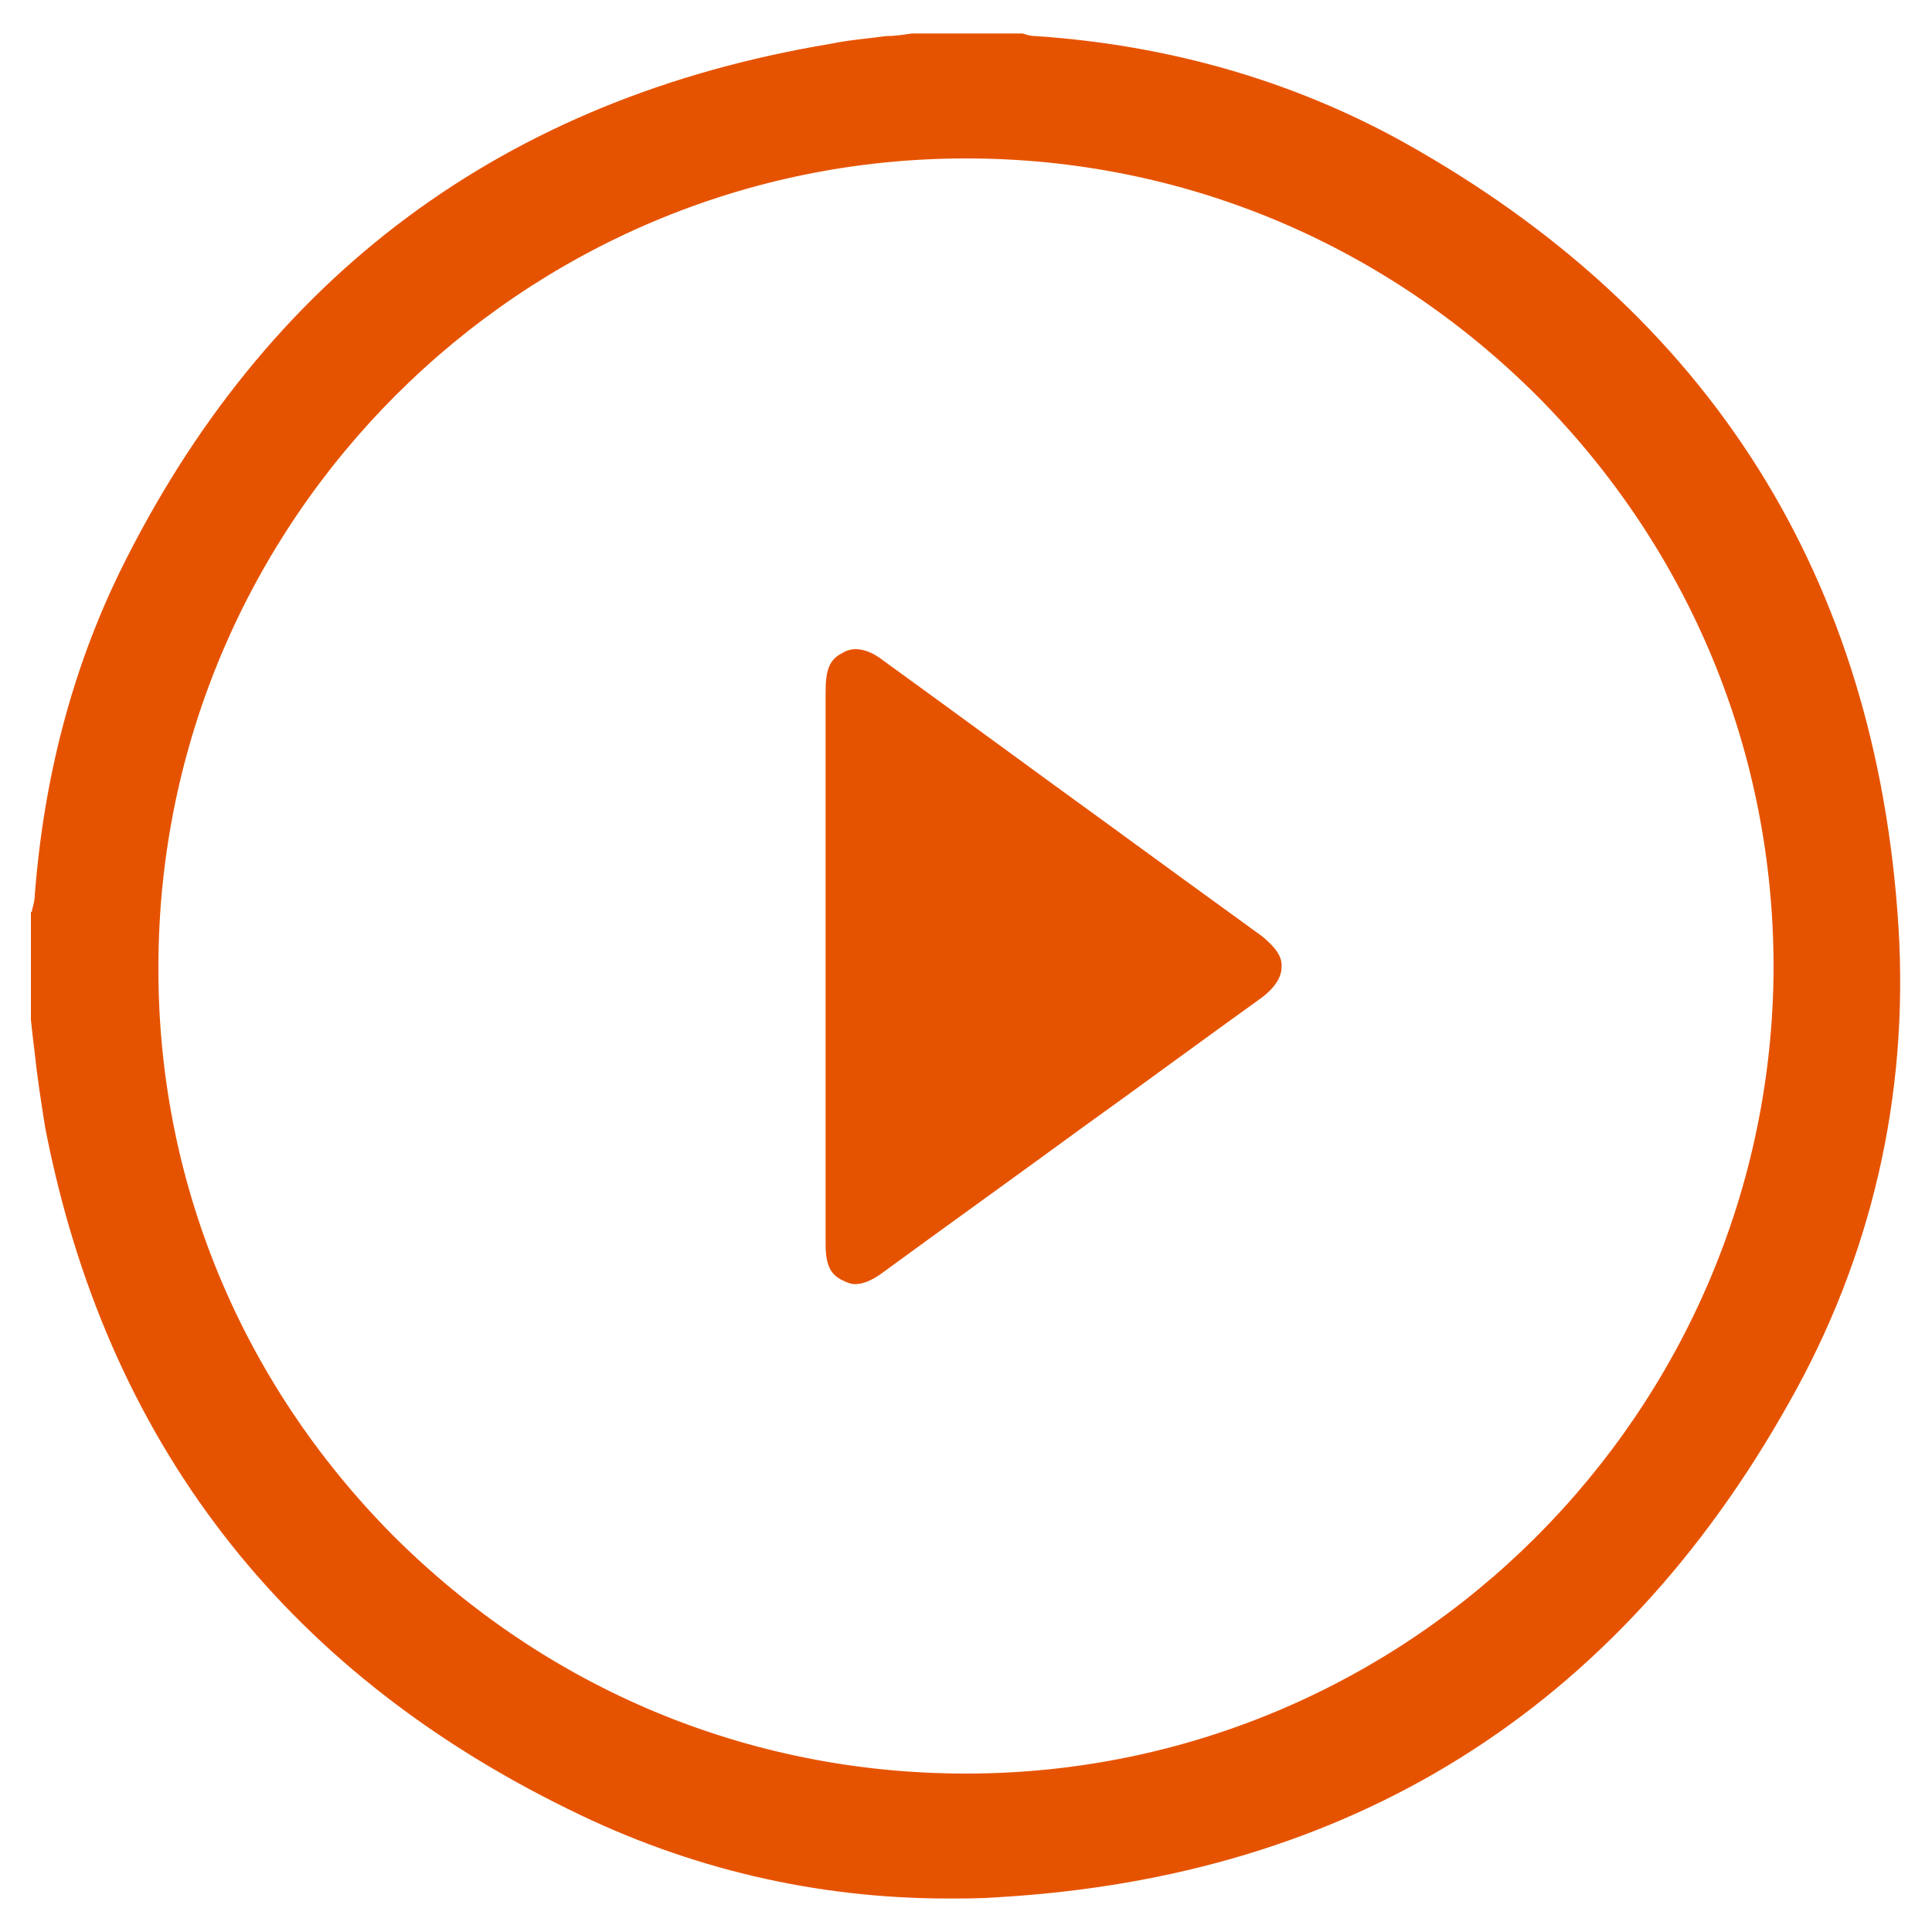 <?xml version="1.0" encoding="utf-8"?>
<!-- Generator: Adobe Illustrator 24.0.2, SVG Export Plug-In . SVG Version: 6.00 Build 0)  -->
<svg version="1.1" xmlns="http://www.w3.org/2000/svg" xmlns:xlink="http://www.w3.org/1999/xlink" x="0px" y="0px"
	 viewBox="0 0 150 150" style="enable-background:new 0 0 150 150;" xml:space="preserve">
<style type="text/css">
	.st0{display:none;}
	.st1{display:inline;fill:#00263E;}
	.st2{display:inline;}
	.st3{fill:#00263E;}
	.st4{fill:#E65300;}
	.st5{display:inline;fill:#E65300;}
</style>
<g id="Capa_1" class="st0">
</g>
<g id="Capa_2">
	<g>
		<path class="st4" d="M147.4,72c-1.7-27.1-14.6-47.7-38.5-61c-8.5-4.7-18.1-7.5-28.5-8.2c-0.4,0-0.7-0.1-1-0.2c-0.1,0-0.1,0-0.2,0
			h-8.4c-0.7,0.1-1.3,0.2-2,0.2c-1.4,0.2-2.9,0.3-4.3,0.6C39.2,7.6,20.6,21.4,9.3,44.4c-3.7,7.6-5.9,16-6.6,25.1
			c0,0.4-0.1,0.7-0.2,1.1c0,0.1,0,0.2-0.1,0.2v8.4c0.1,0.9,0.2,1.8,0.3,2.6c0.2,1.9,0.5,3.8,0.8,5.7c4.7,24.3,18.4,42.1,40.7,53
			c9.3,4.6,19.2,6.9,29.4,6.9c1.3,0,2.6,0,3.9-0.1c27.3-1.6,48-14.5,61.4-38.4C145.3,97.6,148.2,85.1,147.4,72z M75,137.7L75,137.7
			c-16.9,0-32.6-6.6-44.5-18.5c-11.8-11.9-18.3-27.6-18.2-44.3C12.4,40.4,40.5,12.3,75,12.3H75c16.8,0,32.5,6.6,44.4,18.5
			c11.8,11.9,18.3,27.6,18.3,44.3C137.6,109.6,109.5,137.7,75,137.7z"/>
		<path class="st4" d="M98,72.7c-4-2.9-8-5.8-12.1-8.8c-5.8-4.2-11.5-8.4-17.3-12.6c-0.9-0.7-1.6-0.9-2.2-0.9c-0.3,0-0.7,0.1-1,0.3
			c-1,0.5-1.3,1.3-1.3,3c0,5.2,0,10.5,0,15.6l0,5.7l0,5.8c0,5.2,0,10.6,0,15.8c0,1.8,0.5,2.4,1.3,2.8c0.4,0.2,0.7,0.3,1,0.3
			c0.6,0,1.3-0.3,2-0.8c5.2-3.8,10.5-7.6,15.7-11.4c4.6-3.3,9.2-6.7,13.8-10c0.7-0.5,1.6-1.4,1.6-2.4C99.6,74.1,98.7,73.3,98,72.7z"
			/>
	</g>
</g>
</svg>
